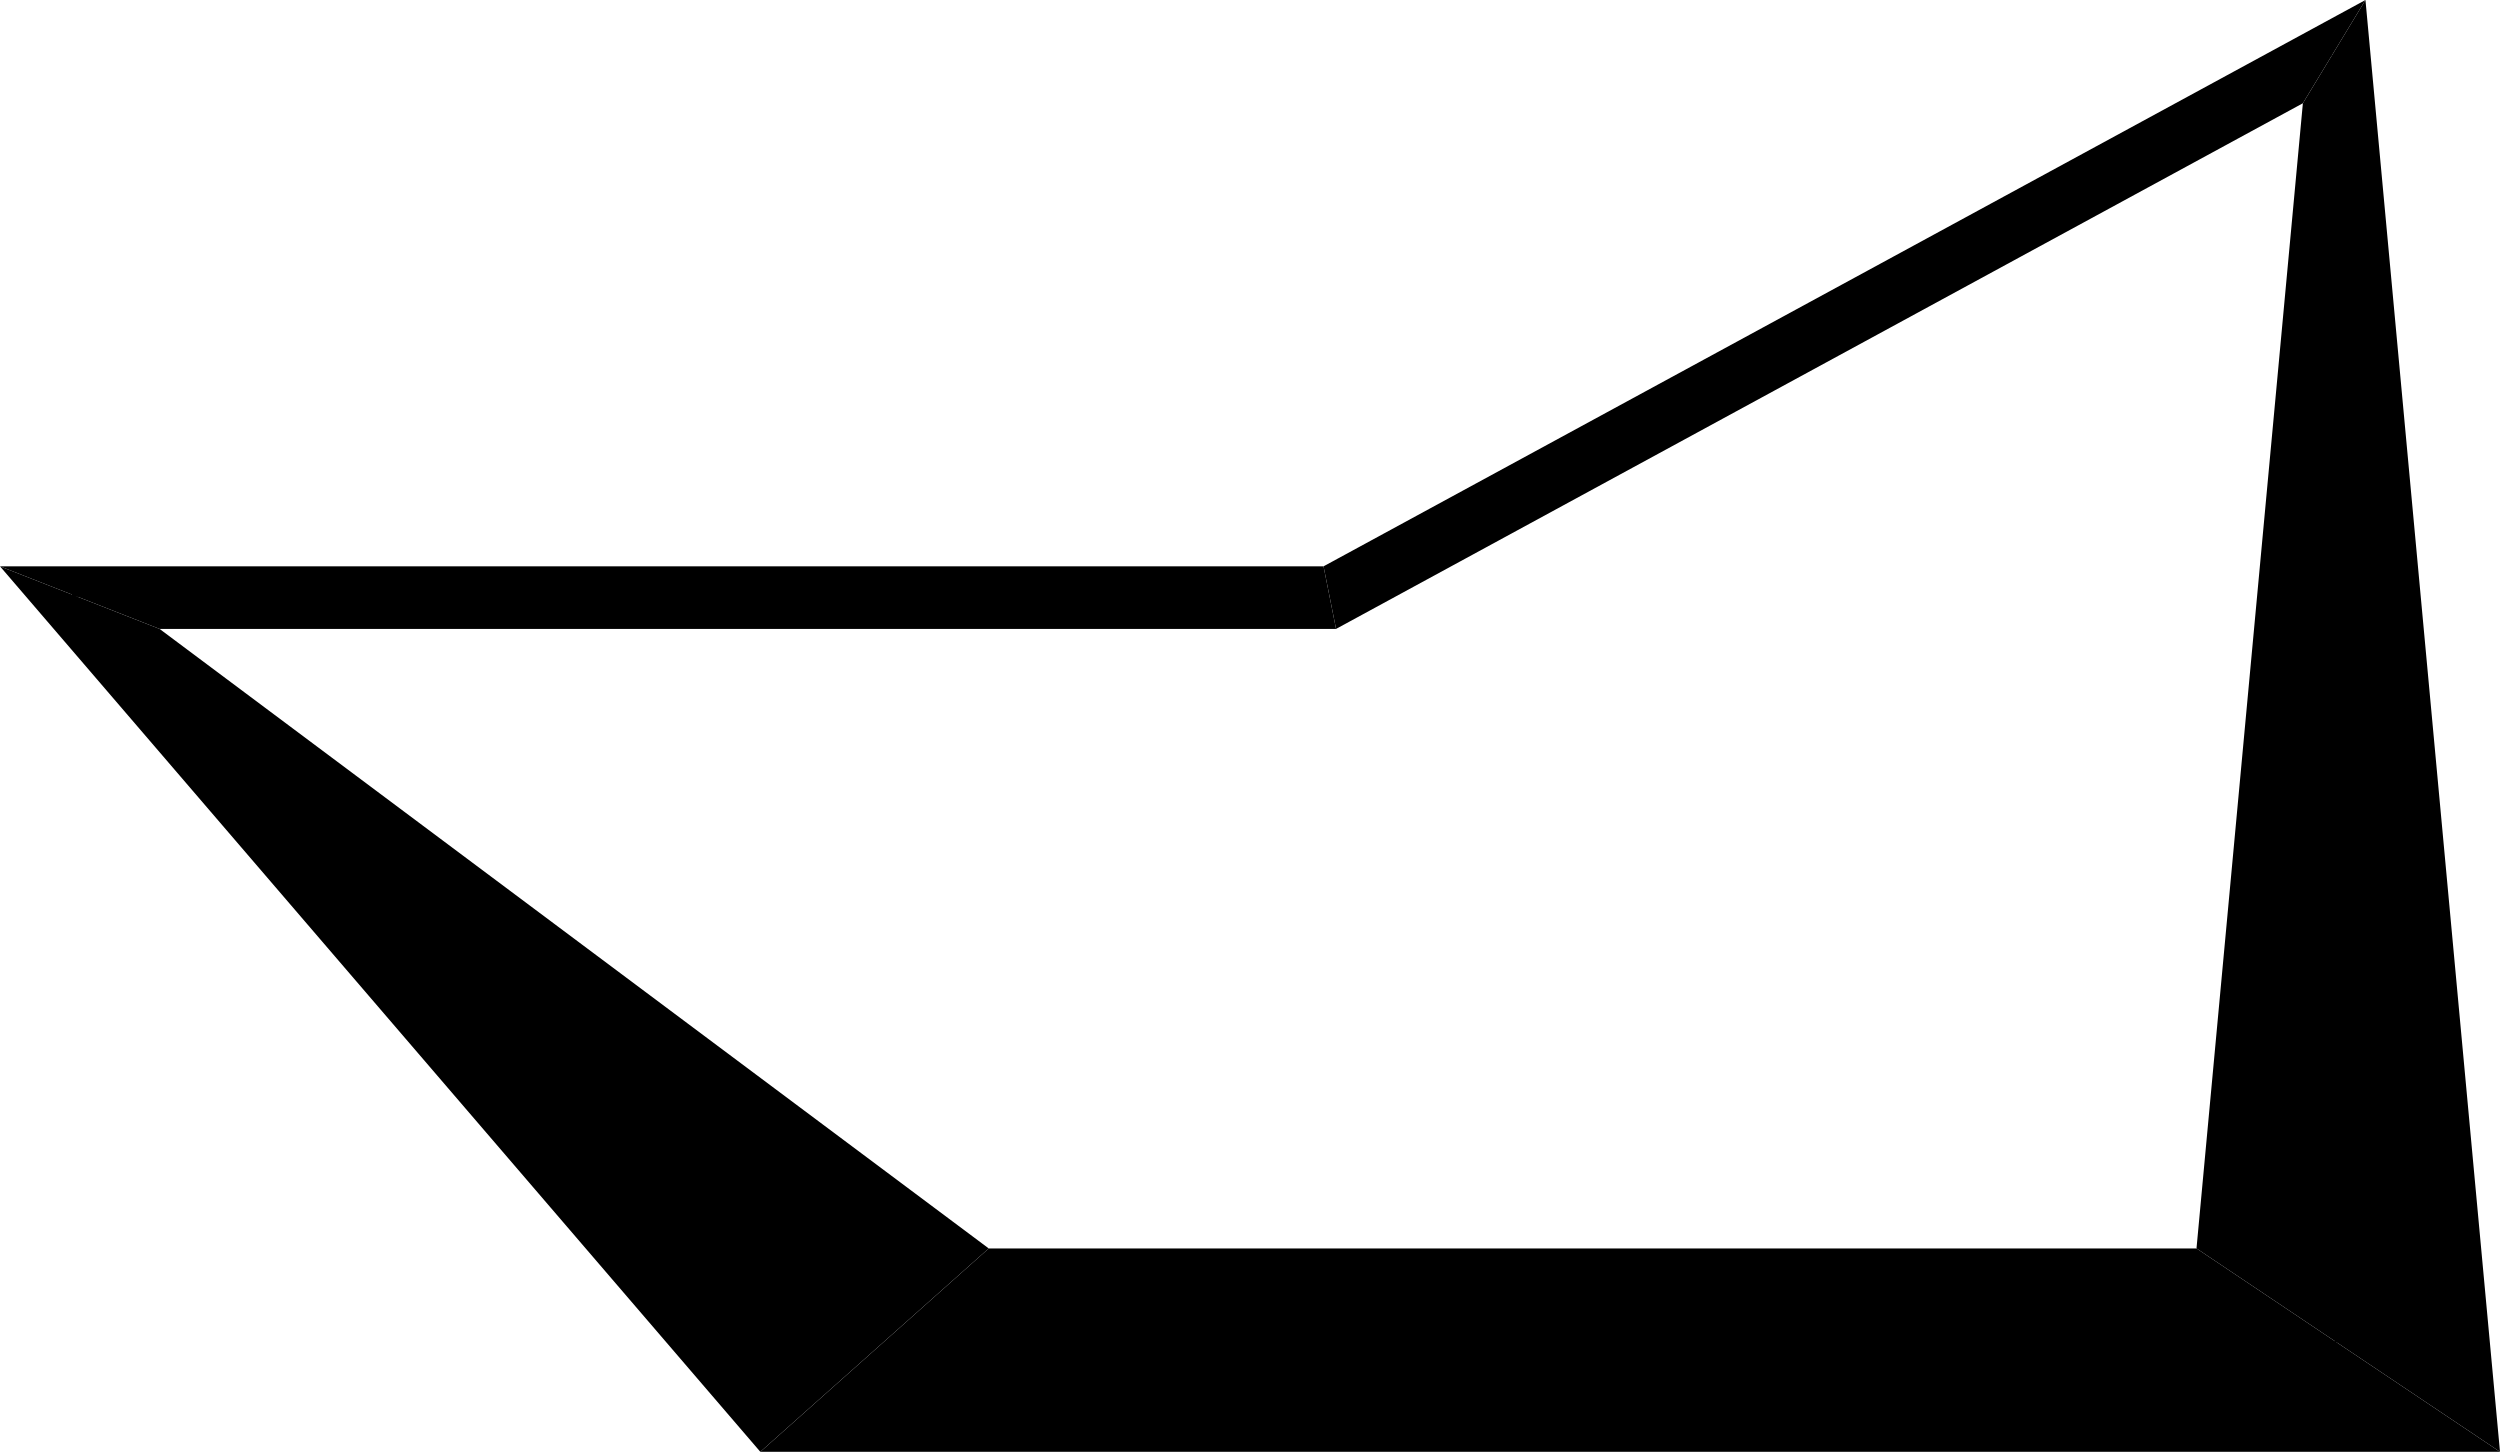 <?xml version="1.0" encoding="UTF-8"?>
<svg baseProfile="tiny" version="1.2" viewBox="0 0 79.9 46.4" xml:space="preserve" xmlns="http://www.w3.org/2000/svg">
	<line x1="74.5" x2="28.1" y1="43.1" y2="43.1" fill="none" stroke="#000" stroke-miterlimit="2" stroke-width=".146"/>
	<polygon points="70.2 39.9 79.9 46.4 24.3 46.4 31.6 39.9" fill-rule="evenodd"/>
	<line x1="74.7" x2="74.7" y1="1.7" y2="42.9" fill="none" stroke="#000" stroke-miterlimit="2" stroke-width=".146"/>
	<polygon points="73.6 3.3 75.6 0 79.9 46.4 70.2 39.9 73.6 3.3" fill-rule="evenodd"/>
	<line x1="42.7" x2="74.5" y1="18.9" y2="1.7" fill="none" stroke="#000" stroke-miterlimit="2" stroke-width=".146"/>
	<polygon points="42.7 20.1 42.3 18.1 75.6 0 73.6 3.3 42.7 20.1" fill-rule="evenodd"/>
	<line x1="2.3" x2="42.3" y1="19" y2="19" fill="none" stroke="#000" stroke-miterlimit="2" stroke-width=".146"/>
	<polygon points="5.1 20.1 0 18.1 42.3 18.1 42.7 20.1 5.1 20.1" fill-rule="evenodd"/>
	<line x1="2.3" x2="27.7" y1="19.2" y2="42.9" fill="none" stroke="#000" stroke-miterlimit="2" stroke-width=".146"/>
	<polygon points="0 18.1 5.1 20.1 31.6 39.9 24.3 46.4 0 18.1" fill-rule="evenodd"/>
</svg>
